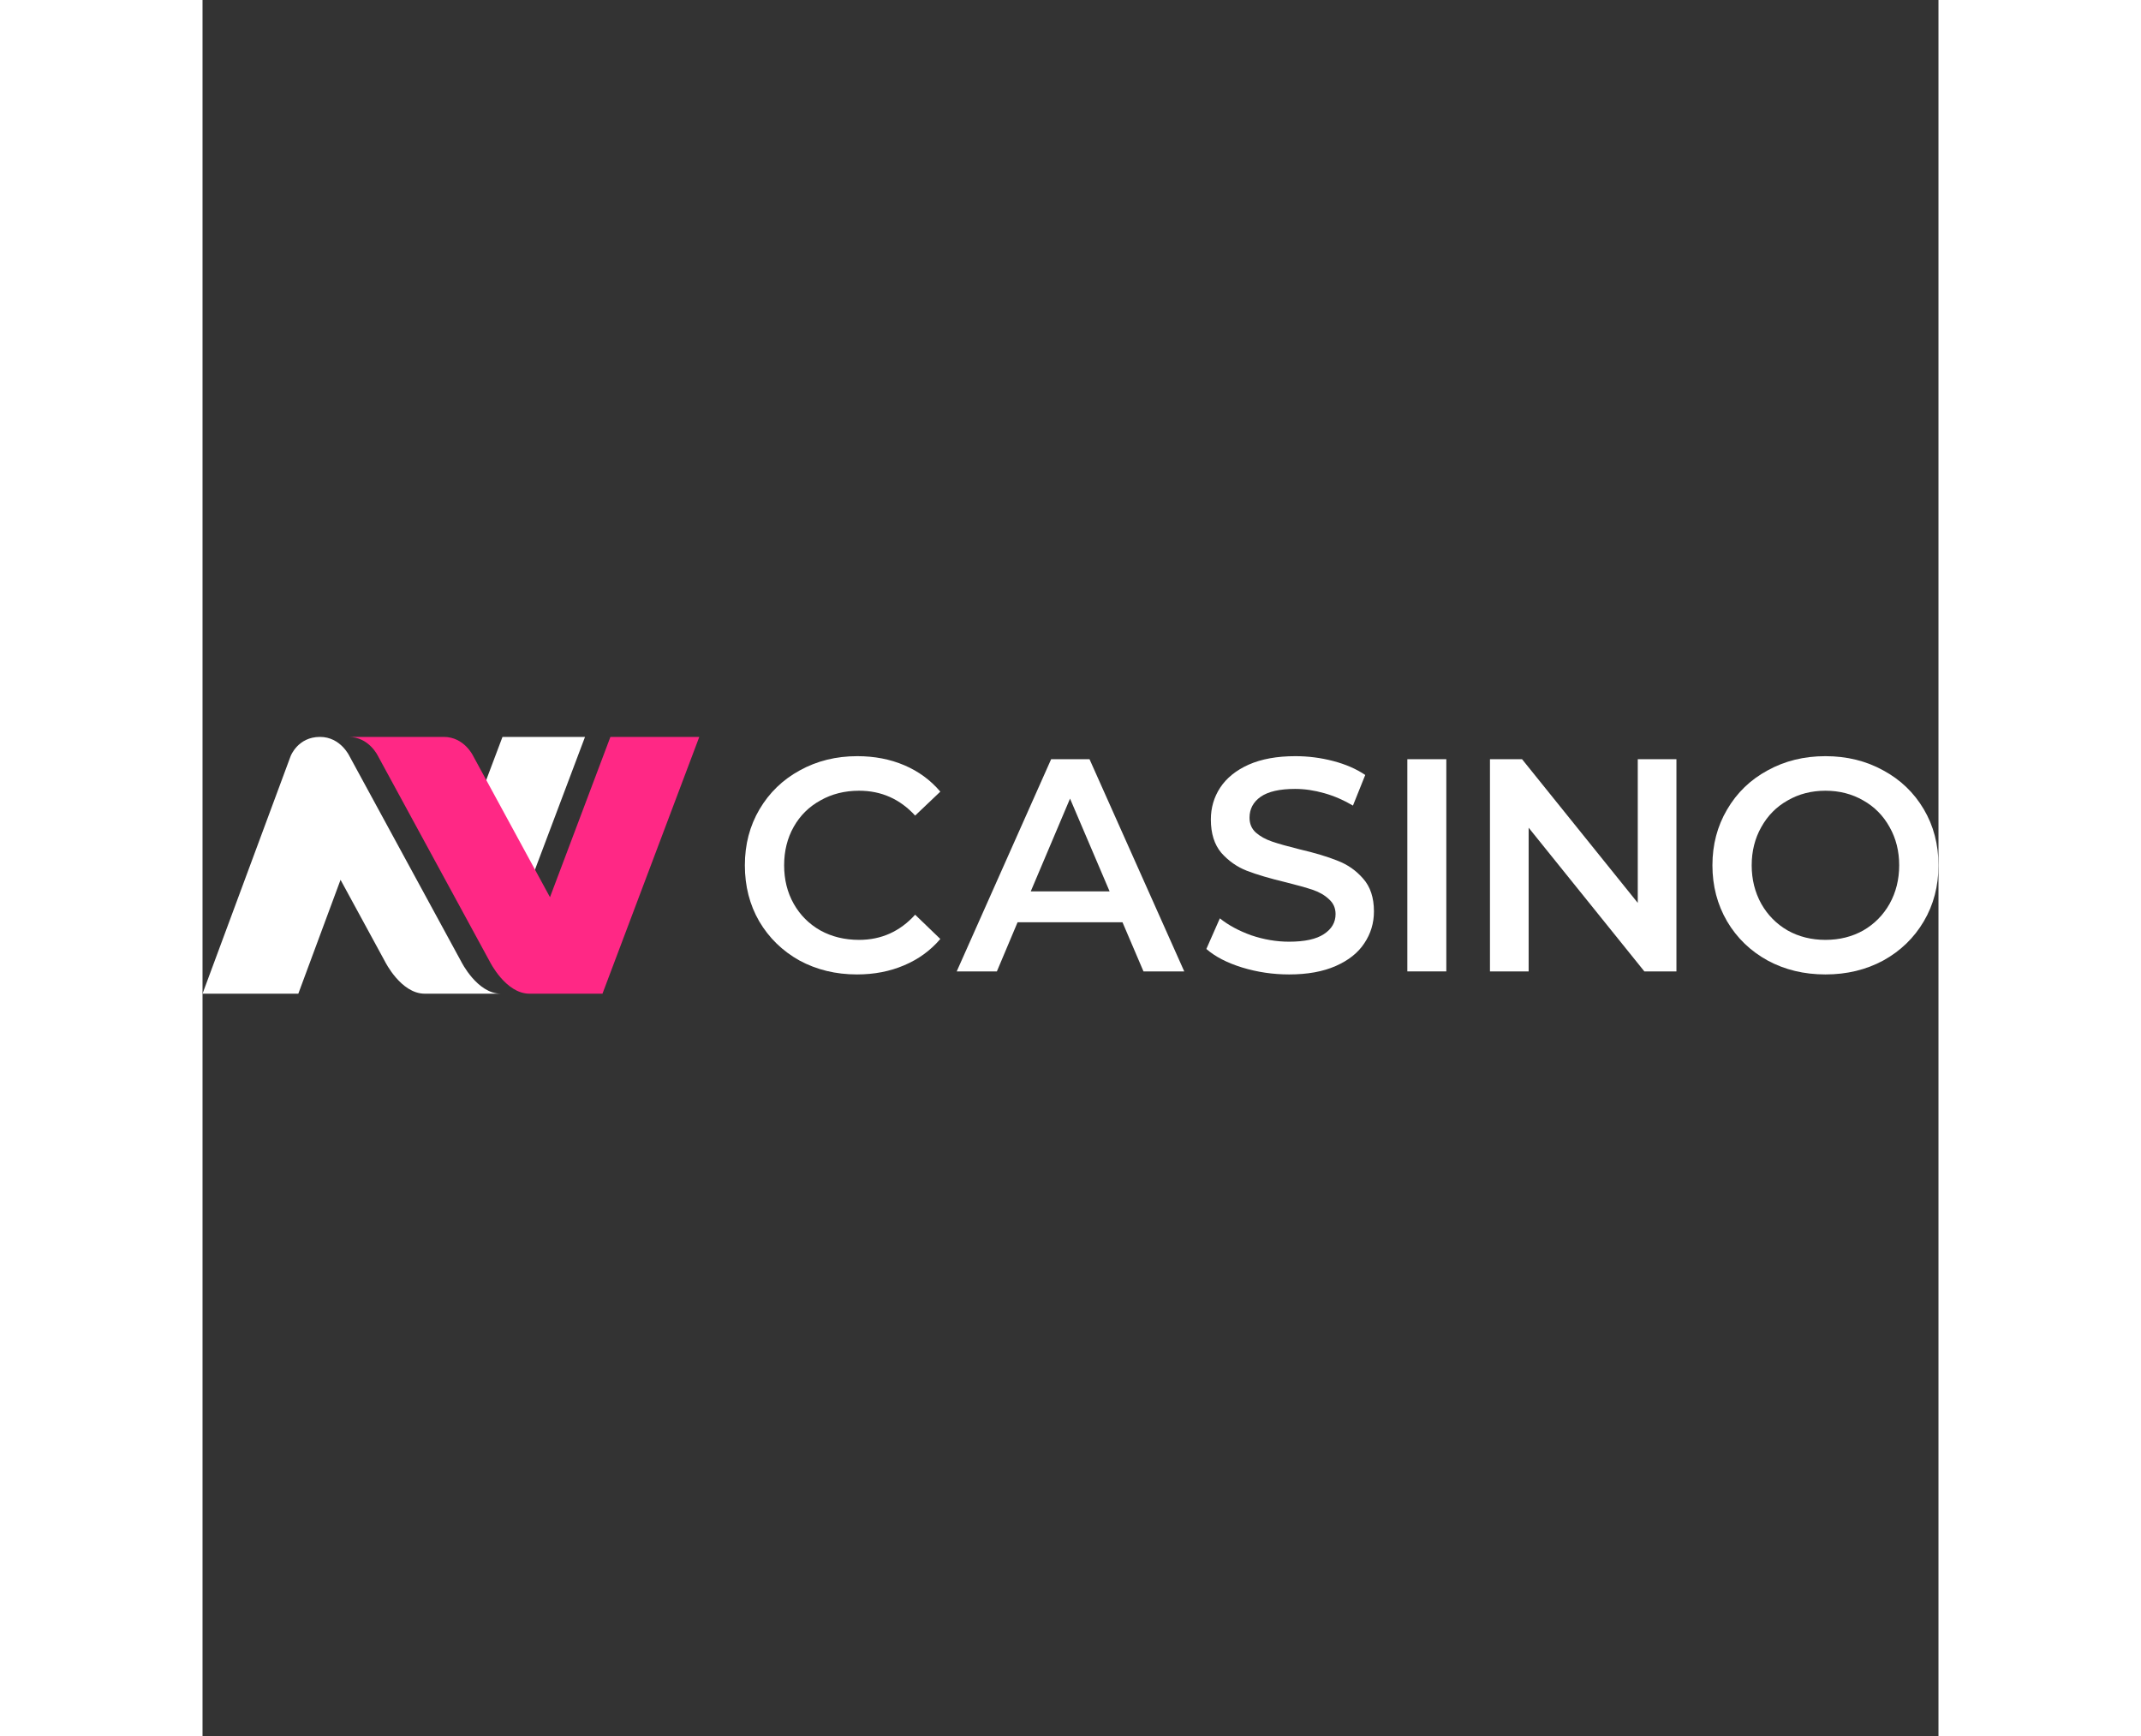 <?xml version="1.0"?>
<svg xmlns="http://www.w3.org/2000/svg" width="37" height="30" viewBox="0 0 200 200" fill="none">
<rect x="0" y="0" width="200" height="200" fill="#333333" stroke="none"/>
<g clip-path="url(#clip0_90_2)">
<path d="M186.978 112.261C184.514 112.261 182.292 111.725 180.312 110.654C178.331 109.56 176.777 108.058 175.649 106.149C174.521 104.216 173.957 102.063 173.957 99.688C173.957 97.313 174.521 95.171 175.649 93.261C176.777 91.329 178.331 89.827 180.312 88.756C182.292 87.662 184.514 87.115 186.978 87.115C189.441 87.115 191.663 87.662 193.644 88.756C195.624 89.827 197.178 91.317 198.306 93.227C199.435 95.136 199.999 97.29 199.999 99.688C199.999 102.086 199.435 104.24 198.306 106.149C197.178 108.058 195.624 109.56 193.644 110.654C191.663 111.725 189.441 112.261 186.978 112.261ZM186.978 108.279C188.59 108.279 190.04 107.918 191.33 107.196C192.619 106.451 193.632 105.427 194.369 104.123C195.106 102.796 195.474 101.317 195.474 99.688C195.474 98.058 195.106 96.591 194.369 95.287C193.632 93.96 192.619 92.936 191.33 92.214C190.04 91.469 188.59 91.096 186.978 91.096C185.366 91.096 183.915 91.469 182.626 92.214C181.337 92.936 180.324 93.96 179.586 95.287C178.85 96.591 178.481 98.058 178.481 99.688C178.481 101.317 178.85 102.796 179.586 104.123C180.324 105.427 181.337 106.451 182.626 107.196C183.915 107.918 185.366 108.279 186.978 108.279Z" fill="white"/>
<path d="M169.81 87.464V111.911H166.115L152.783 95.357V111.911H148.327V87.464H152.023L165.355 104.018V87.464H169.81Z" fill="white"/>
<path d="M138.808 87.464H143.298V111.911H138.808V87.464Z" fill="white"/>
<path d="M125.185 112.261C123.32 112.261 121.513 111.993 119.762 111.457C118.036 110.922 116.665 110.212 115.652 109.327L117.207 105.799C118.197 106.591 119.406 107.243 120.833 107.755C122.284 108.244 123.735 108.489 125.185 108.489C126.981 108.489 128.317 108.198 129.192 107.616C130.09 107.033 130.539 106.265 130.539 105.311C130.539 104.612 130.285 104.042 129.779 103.599C129.295 103.134 128.673 102.773 127.914 102.517C127.154 102.26 126.118 101.969 124.805 101.643C122.963 101.201 121.466 100.759 120.315 100.316C119.187 99.874 118.208 99.187 117.379 98.256C116.573 97.301 116.171 96.021 116.171 94.414C116.171 93.064 116.527 91.841 117.241 90.747C117.978 89.629 119.072 88.745 120.523 88.093C121.996 87.441 123.792 87.115 125.91 87.115C127.384 87.115 128.835 87.301 130.262 87.674C131.69 88.046 132.922 88.582 133.958 89.28L132.542 92.808C131.483 92.179 130.377 91.701 129.226 91.376C128.075 91.05 126.958 90.887 125.876 90.887C124.103 90.887 122.779 91.189 121.904 91.795C121.052 92.4 120.626 93.203 120.626 94.204C120.626 94.903 120.868 95.473 121.351 95.916C121.858 96.358 122.491 96.707 123.251 96.963C124.01 97.22 125.047 97.511 126.359 97.837C128.155 98.256 129.629 98.698 130.78 99.164C131.931 99.606 132.91 100.293 133.716 101.224C134.545 102.156 134.96 103.413 134.96 104.996C134.96 106.347 134.591 107.569 133.854 108.663C133.14 109.758 132.047 110.631 130.573 111.283C129.099 111.935 127.304 112.261 125.185 112.261Z" fill="white"/>
<path d="M105.99 106.253H93.902L91.518 111.911H86.89L97.77 87.464H102.191L113.105 111.911H108.408L105.99 106.253ZM104.505 102.691L99.946 92.004L95.421 102.691H104.505Z" fill="white"/>
<path d="M75.4 112.261C72.96 112.261 70.749 111.725 68.769 110.654C66.812 109.56 65.269 108.058 64.141 106.149C63.035 104.24 62.483 102.086 62.483 99.688C62.483 97.29 63.047 95.136 64.175 93.227C65.304 91.317 66.847 89.827 68.804 88.756C70.784 87.662 72.994 87.115 75.435 87.115C77.415 87.115 79.223 87.464 80.858 88.162C82.493 88.861 83.874 89.874 85.002 91.201L82.101 93.96C80.351 92.051 78.198 91.096 75.642 91.096C73.984 91.096 72.499 91.469 71.187 92.214C69.874 92.936 68.85 93.948 68.113 95.252C67.376 96.556 67.008 98.035 67.008 99.688C67.008 101.341 67.376 102.819 68.113 104.123C68.85 105.427 69.874 106.451 71.187 107.196C72.499 107.918 73.984 108.279 75.642 108.279C78.198 108.279 80.351 107.313 82.101 105.38L85.002 108.174C83.874 109.502 82.481 110.514 80.823 111.213C79.188 111.911 77.38 112.261 75.4 112.261Z" fill="white"/>
<path fill-rule="evenodd" clip-rule="evenodd" d="M-0 114.479H11.036L15.901 101.359L21.027 110.781C21.027 110.781 22.856 114.479 25.599 114.479H34.376C31.633 114.479 29.804 110.781 29.804 110.781L19.46 91.764L16.931 87.115C16.931 87.115 15.908 84.896 13.531 84.896C10.971 84.896 10.148 87.115 10.148 87.115L-0 114.479ZM44.067 84.896H34.559L31.078 94.129L36.538 104.865L44.067 84.896Z" fill="white"/>
<path d="M16.822 84.896C19.199 84.896 20.223 87.115 20.223 87.115L33.096 110.781C33.096 110.781 34.924 114.479 37.667 114.479H46.078L57.232 84.896H46.993L40.031 103.362L31.194 87.115C31.194 87.115 30.17 84.896 27.793 84.896H16.822Z" fill="#FF2885"/>
</g>
<defs>
<clipPath id="clip0_90_2">
<rect width="200" height="54" fill="white" transform="translate(0 73)"/>
</clipPath>
</defs>
</svg>
